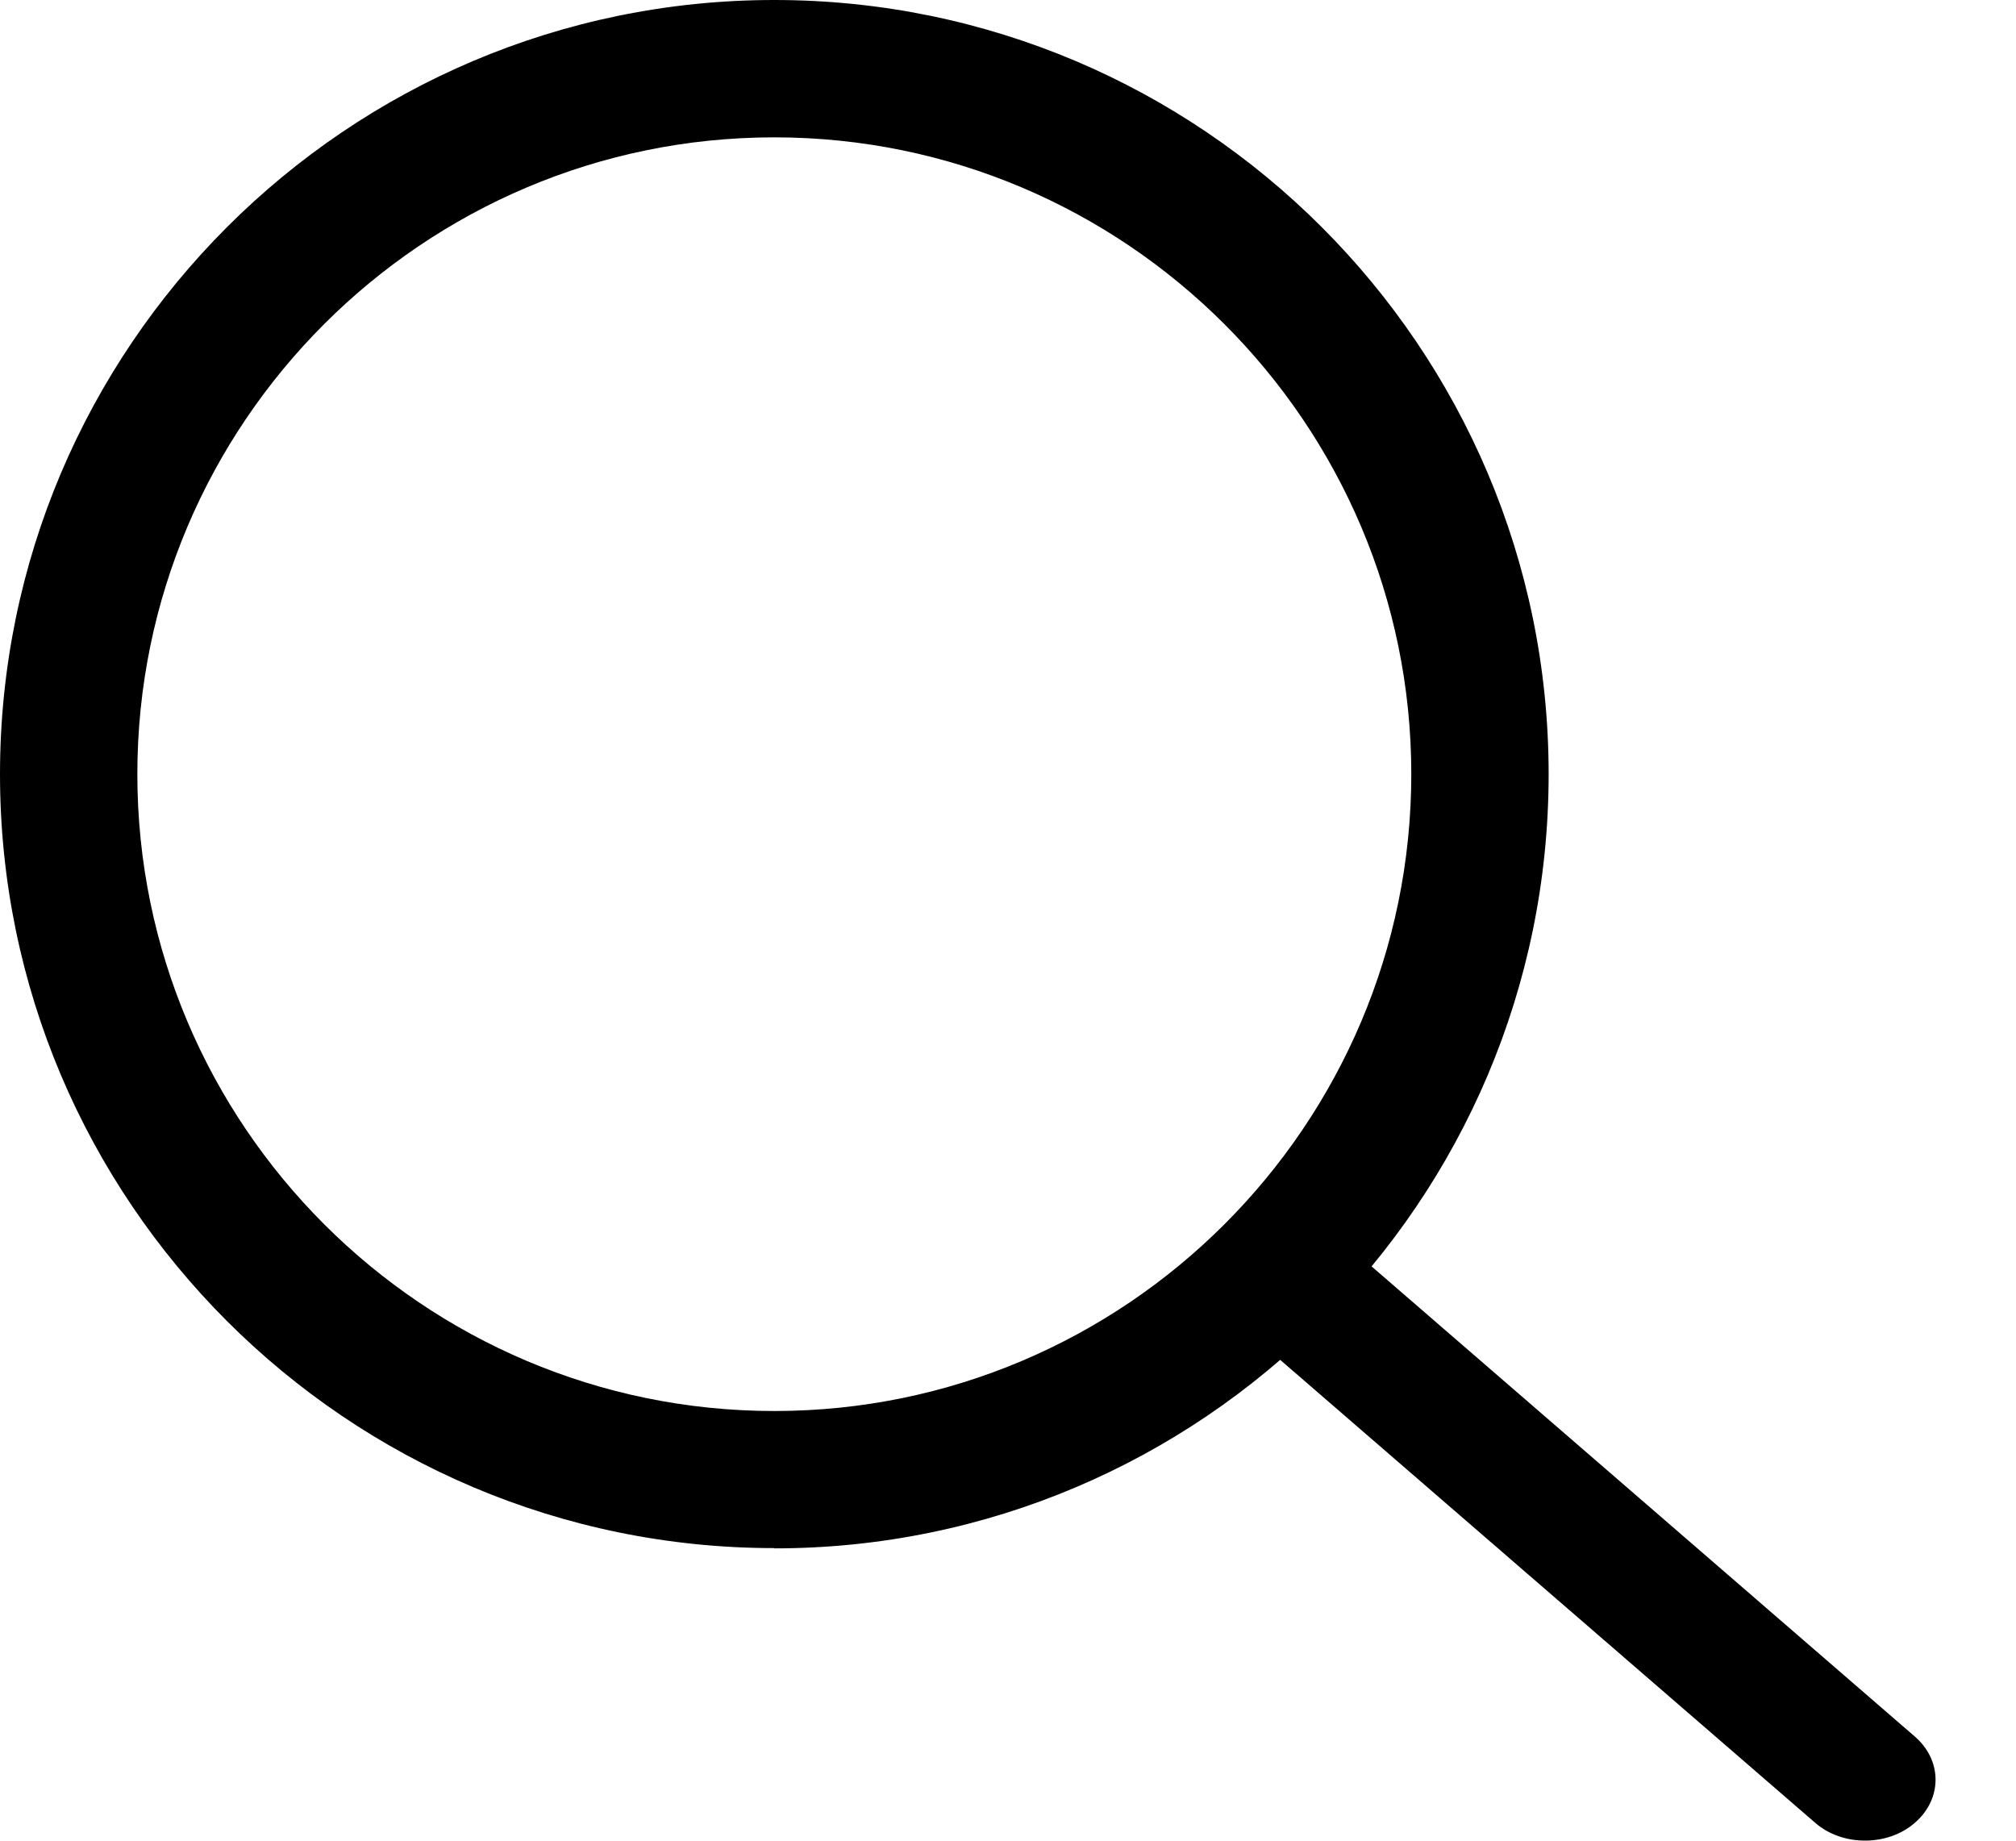 <svg width="23" height="21" viewBox="0 0 23 21" fill="none" xmlns="http://www.w3.org/2000/svg">
<path d="M8.834 17.662C3.962 17.662 0 13.7 0 8.832C0 3.965 3.962 0 8.834 0C13.706 0 17.668 3.962 17.668 8.832C17.668 13.703 13.706 17.665 8.834 17.665V17.662ZM8.834 1.567C4.828 1.567 1.567 4.827 1.567 8.832C1.567 12.838 4.828 16.098 8.834 16.098C12.84 16.098 16.101 12.838 16.101 8.832C16.101 4.827 12.837 1.567 8.834 1.567Z" fill="black"/>
<path d="M21.277 20.999C21.072 20.999 20.866 20.933 20.709 20.796L14.287 15.239C13.973 14.967 13.973 14.527 14.287 14.255C14.602 13.983 15.11 13.983 15.425 14.255L21.846 19.812C22.161 20.085 22.161 20.524 21.846 20.796C21.689 20.933 21.483 20.999 21.277 20.999Z" fill="black"/>
</svg>

